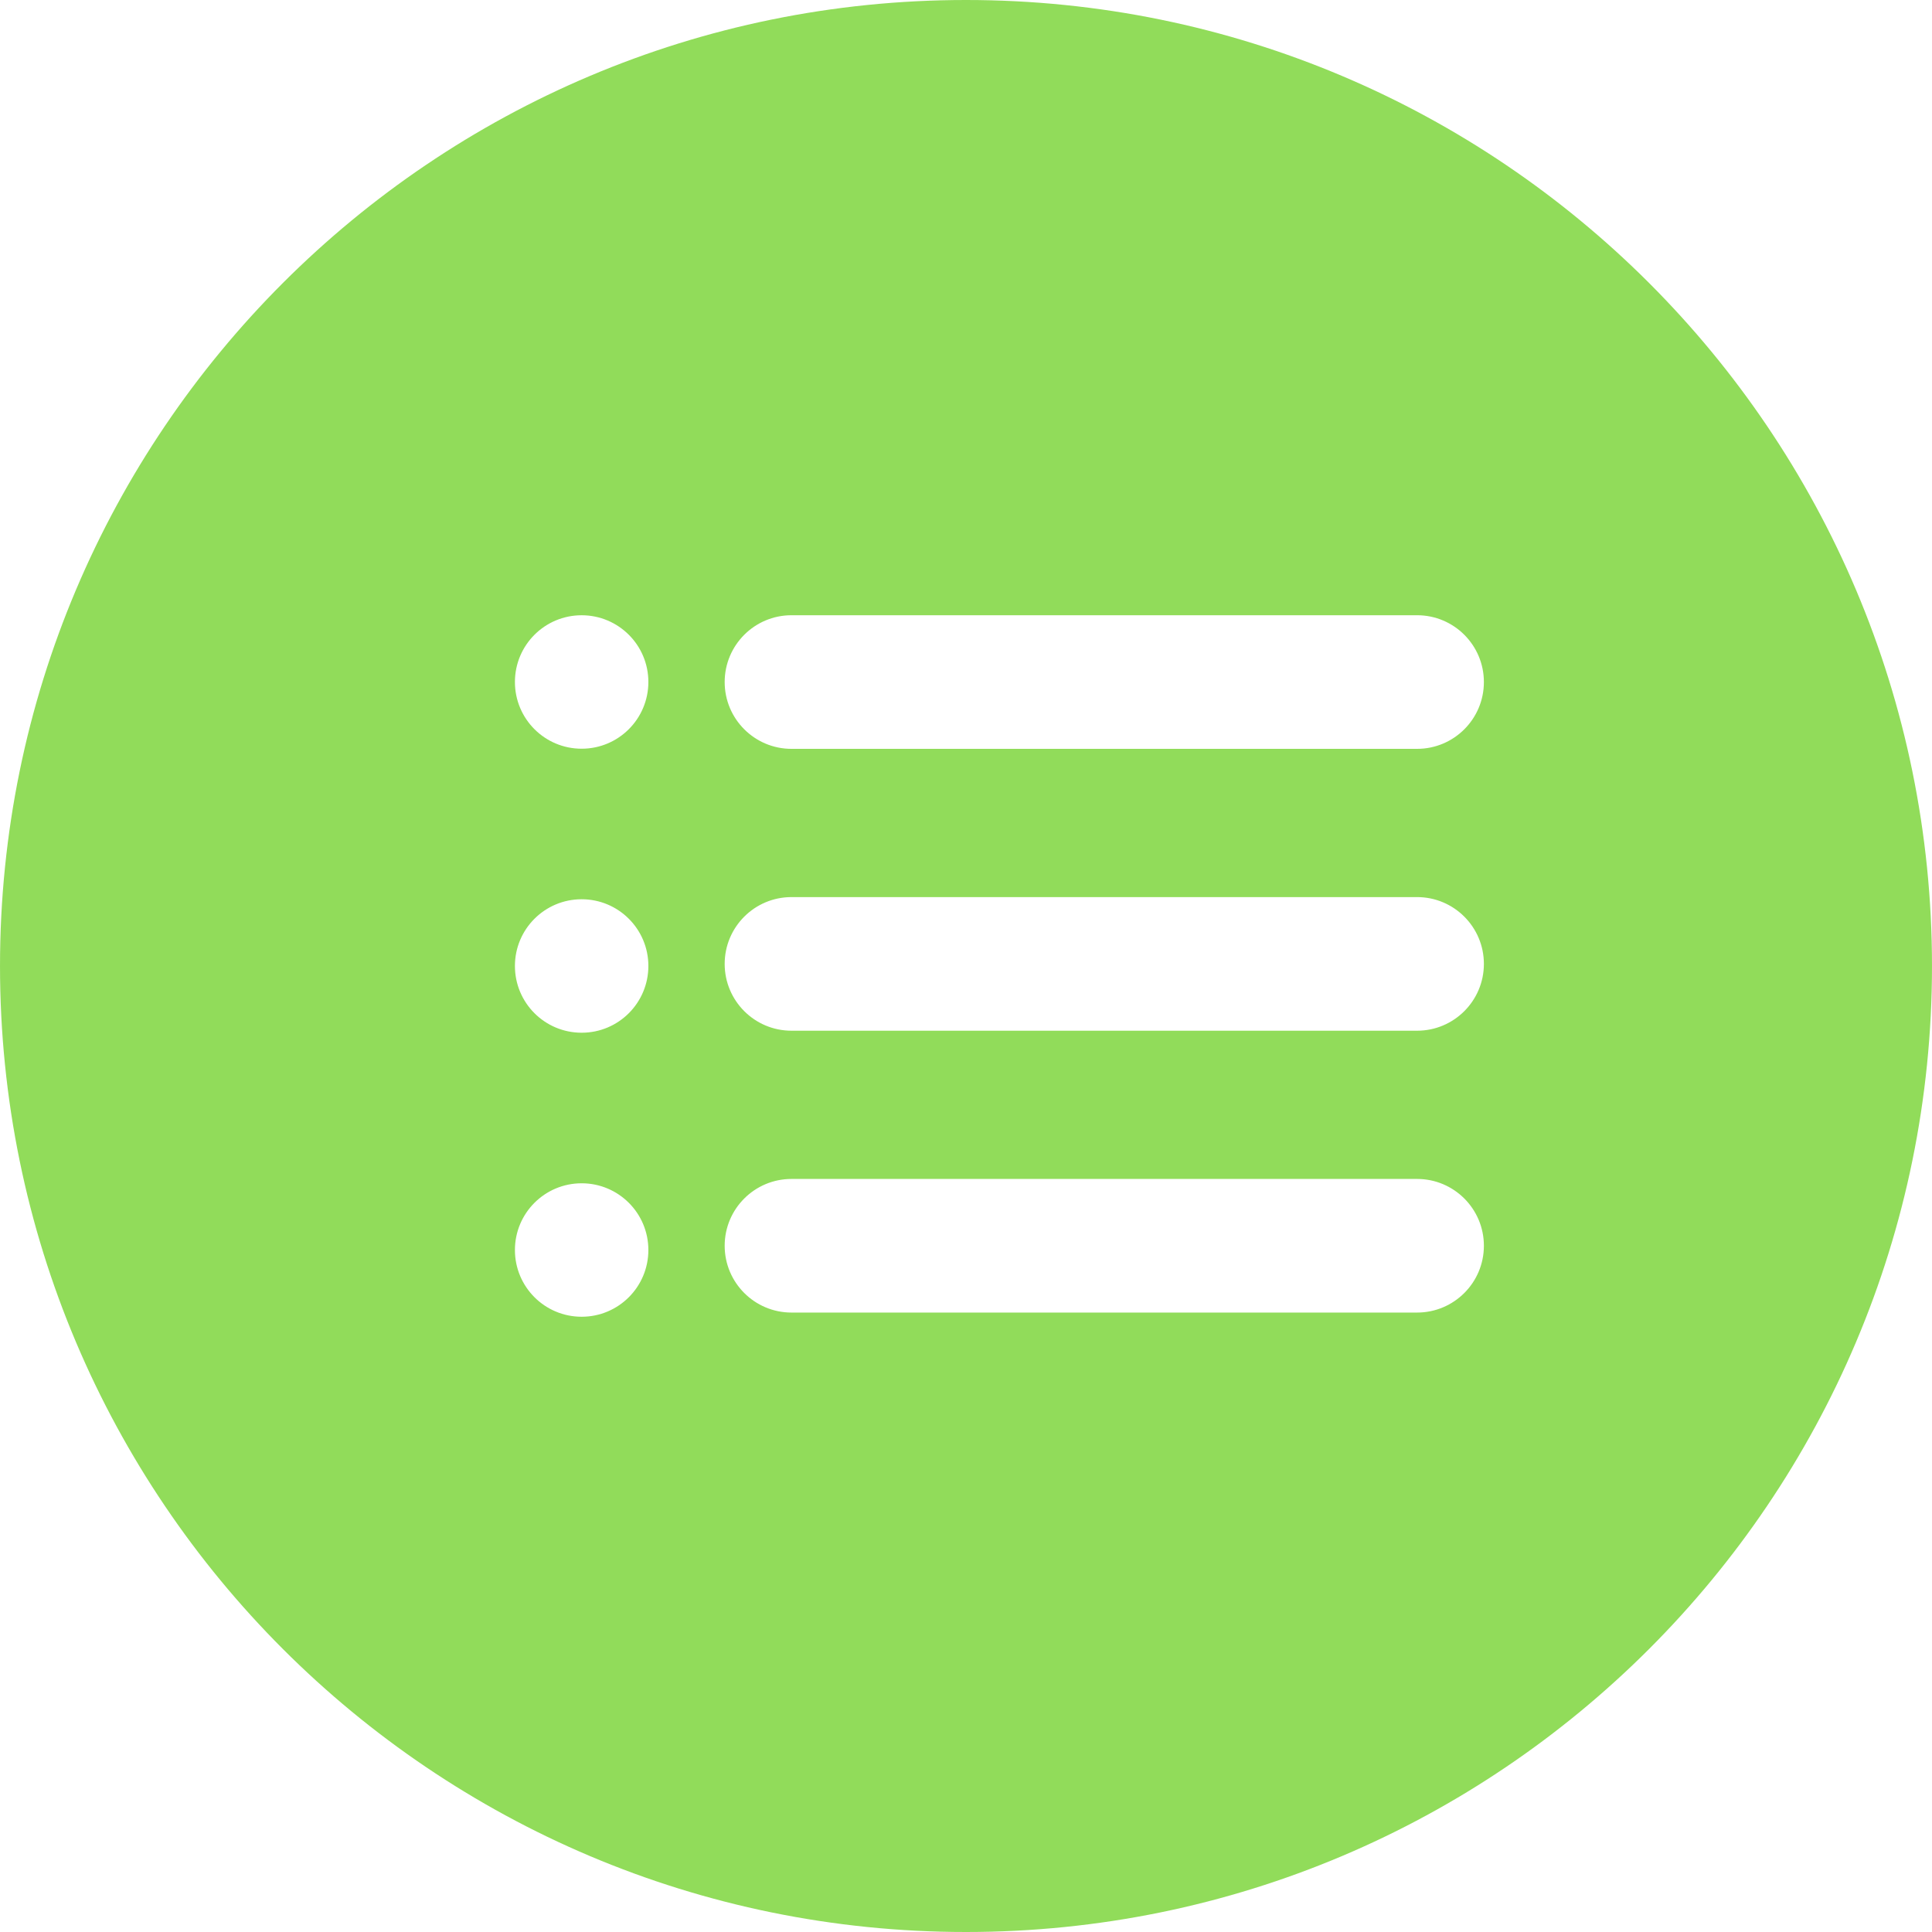 <?xml version="1.0" encoding="iso-8859-1"?>
<!-- Generator: Adobe Illustrator 19.0.0, SVG Export Plug-In . SVG Version: 6.00 Build 0)  -->
<svg xmlns="http://www.w3.org/2000/svg" xmlns:xlink="http://www.w3.org/1999/xlink" version="1.1" id="Layer_1" x="0px" y="0px" viewBox="0 0 300 300" style="enable-background:new 0 0 300 300;" xml:space="preserve" width="512px" height="512px">
<g>
	<g>
		<path d="M149.996,0C67.157,0,0.001,67.161,0.001,149.997C0.001,232.837,67.157,300,149.996,300s150.003-67.163,150.003-150.003    S232.835,0,149.996,0z M90.318,204.463c-5.727,0-10.361-4.635-10.361-10.364c0-5.724,4.635-10.359,10.361-10.359    c5.724,0,10.361,4.635,10.361,10.359C100.679,199.828,96.042,204.463,90.318,204.463z M90.318,160.361    c-5.727,0-10.361-4.635-10.361-10.367c0-5.724,4.635-10.359,10.361-10.359c5.724,0,10.361,4.635,10.361,10.359    C100.679,155.727,96.042,160.361,90.318,160.361z M90.318,116.26c-5.727,0-10.361-4.635-10.361-10.364    c0-5.724,4.635-10.359,10.361-10.359c5.724,0,10.361,4.635,10.361,10.359C100.679,111.625,96.042,116.26,90.318,116.26z     M220.044,203.814h-97.143c-5.729,0-10.374-4.645-10.374-10.374s4.645-10.374,10.374-10.374h97.143    c5.729,0,10.374,4.645,10.374,10.374S225.773,203.814,220.044,203.814z M220.044,160.048h-97.143    c-5.729,0-10.374-4.645-10.374-10.374s4.645-10.374,10.374-10.374h97.143c5.729,0,10.374,4.645,10.374,10.374    C230.418,155.402,225.773,160.048,220.044,160.048z M220.044,116.281h-97.143c-5.729,0-10.374-4.645-10.374-10.374    s4.645-10.374,10.374-10.374h97.143c5.729,0,10.374,4.645,10.374,10.374S225.773,116.281,220.044,116.281z" fill="#91DC5A"/>
	</g>
</g>
<g>
</g>
<g>
</g>
<g>
</g>
<g>
</g>
<g>
</g>
<g>
</g>
<g>
</g>
<g>
</g>
<g>
</g>
<g>
</g>
<g>
</g>
<g>
</g>
<g>
</g>
<g>
</g>
<g>
</g>
</svg>

